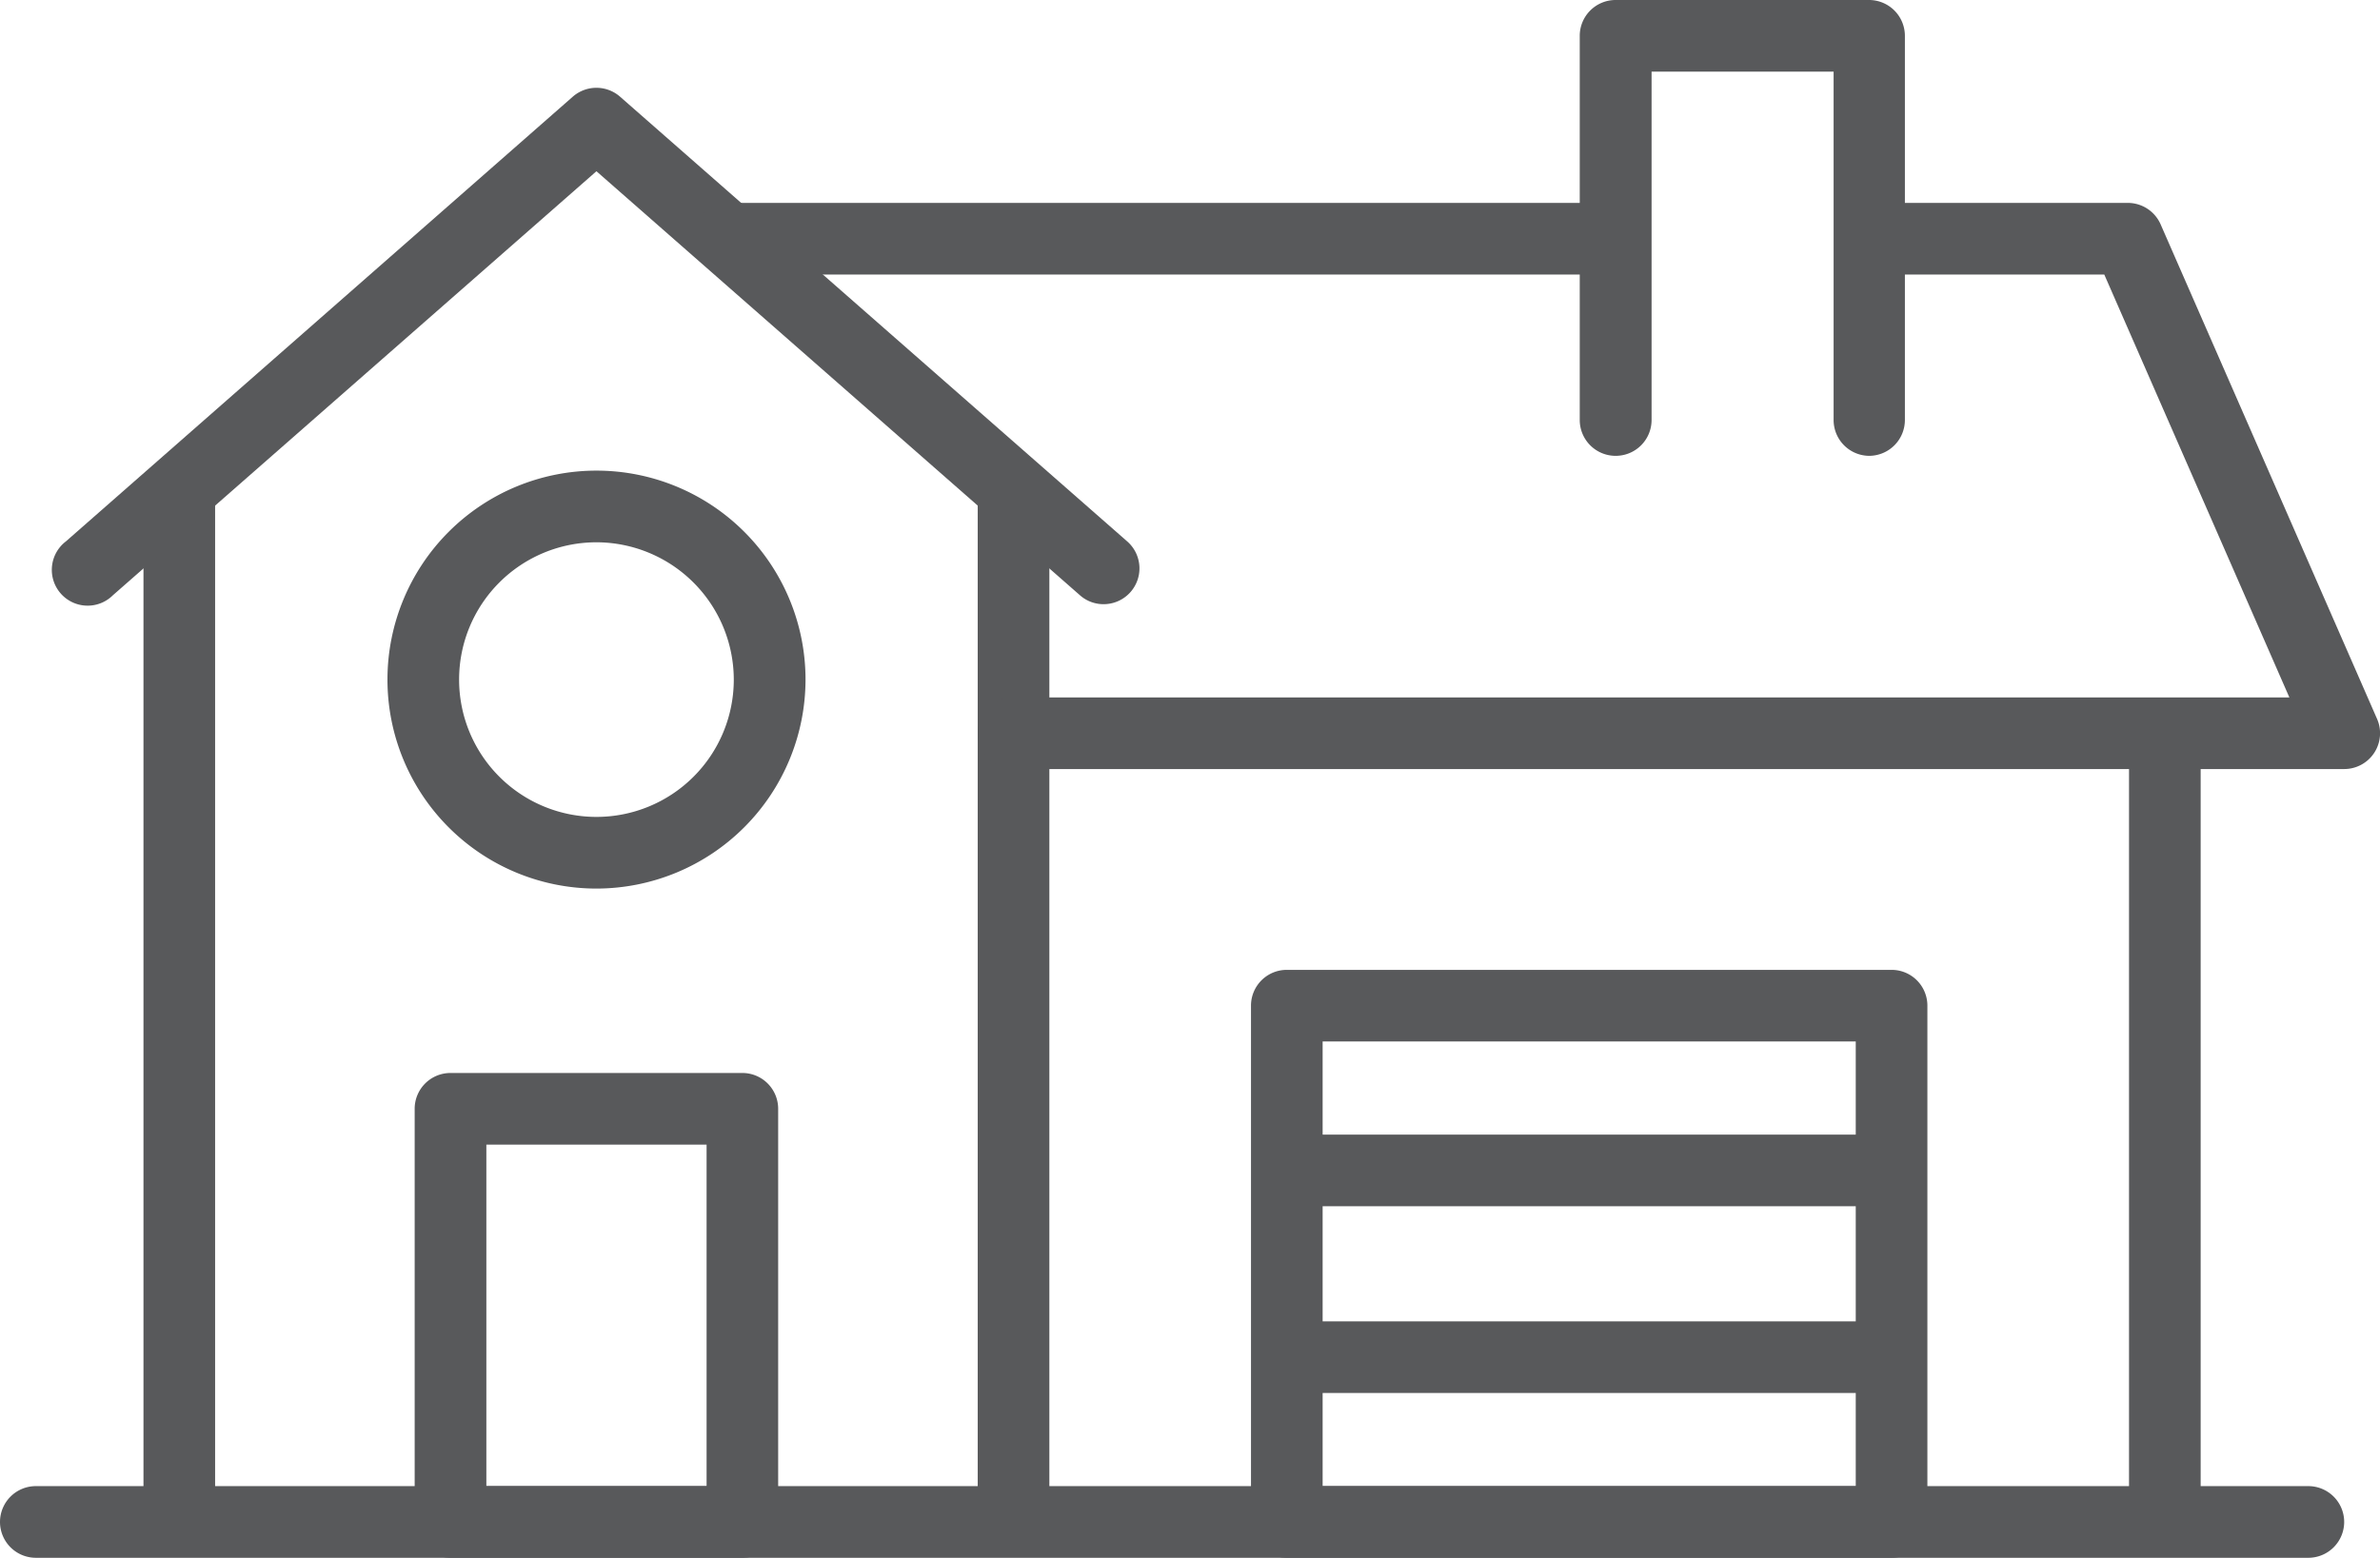 <?xml version="1.0" encoding="UTF-8"?> <svg xmlns="http://www.w3.org/2000/svg" viewBox="0 0 469.78 307.57"><defs><style>.cls-1{fill:#58595b;}</style></defs><g id="Layer_2" data-name="Layer 2"><g id="Layer_1-2" data-name="Layer 1"><path class="cls-1" d="M455.63,307.57H7.07A7.08,7.08,0,0,1,0,300.49H0a7.08,7.08,0,0,1,7.07-7.07H455.63a7.08,7.08,0,0,1,7.08,7.07h0A7.08,7.08,0,0,1,455.63,307.57Z"></path><rect class="cls-1" x="28.32" y="96.63" width="14.14" height="203.87"></rect><rect class="cls-1" x="192.99" y="96.63" width="14.14" height="203.87"></rect><rect class="cls-1" x="420.24" y="144.77" width="14.14" height="155.72"></rect><path class="cls-1" d="M217.83,119.29a7,7,0,0,1-4.66-1.76L117.73,33.81,22.28,117.53A7.07,7.07,0,1,1,13,106.9L113.06,19.09a7.08,7.08,0,0,1,9.33,0L222.5,106.9a7.07,7.07,0,0,1-4.67,12.39Z"></path><path class="cls-1" d="M462.71,151.84H200.06a7.07,7.07,0,1,1,0-14.14H451.89L415.36,54.21H369a7.08,7.08,0,0,1,0-14.15h51a7.08,7.08,0,0,1,6.48,4.24l42.72,97.64a7.07,7.07,0,0,1-6.47,9.9Z"></path><path class="cls-1" d="M318.9,54.21H143.64a7.08,7.08,0,0,1,0-14.15H318.9a7.08,7.08,0,0,1,0,14.15Z"></path><path class="cls-1" d="M373.37,307.57H254a7.07,7.07,0,0,1-7.07-7.08V198.56a7.06,7.06,0,0,1,7.07-7.07H373.37a7.06,7.06,0,0,1,7.07,7.07V300.49A7.07,7.07,0,0,1,373.37,307.57Zm-112.3-14.15H366.3V205.63H261.07Z"></path><path class="cls-1" d="M146.53,307.57H88.92a7.08,7.08,0,0,1-7.07-7.08V218.92a7.07,7.07,0,0,1,7.07-7.07h57.61a7.07,7.07,0,0,1,7.07,7.07v81.57A7.08,7.08,0,0,1,146.53,307.57ZM96,293.42h43.47V226H96Z"></path><rect class="cls-1" x="254" y="260.89" width="119.38" height="14.14"></rect><rect class="cls-1" x="254" y="224.02" width="119.38" height="14.14"></rect><path class="cls-1" d="M117.73,175.44A41.26,41.26,0,1,1,159,134.18,41.31,41.31,0,0,1,117.73,175.44Zm0-68.37a27.11,27.11,0,1,0,27.11,27.11A27.15,27.15,0,0,0,117.73,107.07Z"></path><path class="cls-1" d="M369,90h0a7.07,7.07,0,0,1-7.07-7.07V14.14H326V82.9A7.08,7.08,0,0,1,318.9,90h0a7.08,7.08,0,0,1-7.08-7.07V7.07A7.08,7.08,0,0,1,318.9,0H369A7.08,7.08,0,0,1,376,7.07V82.9A7.08,7.08,0,0,1,369,90Z"></path></g></g></svg> 